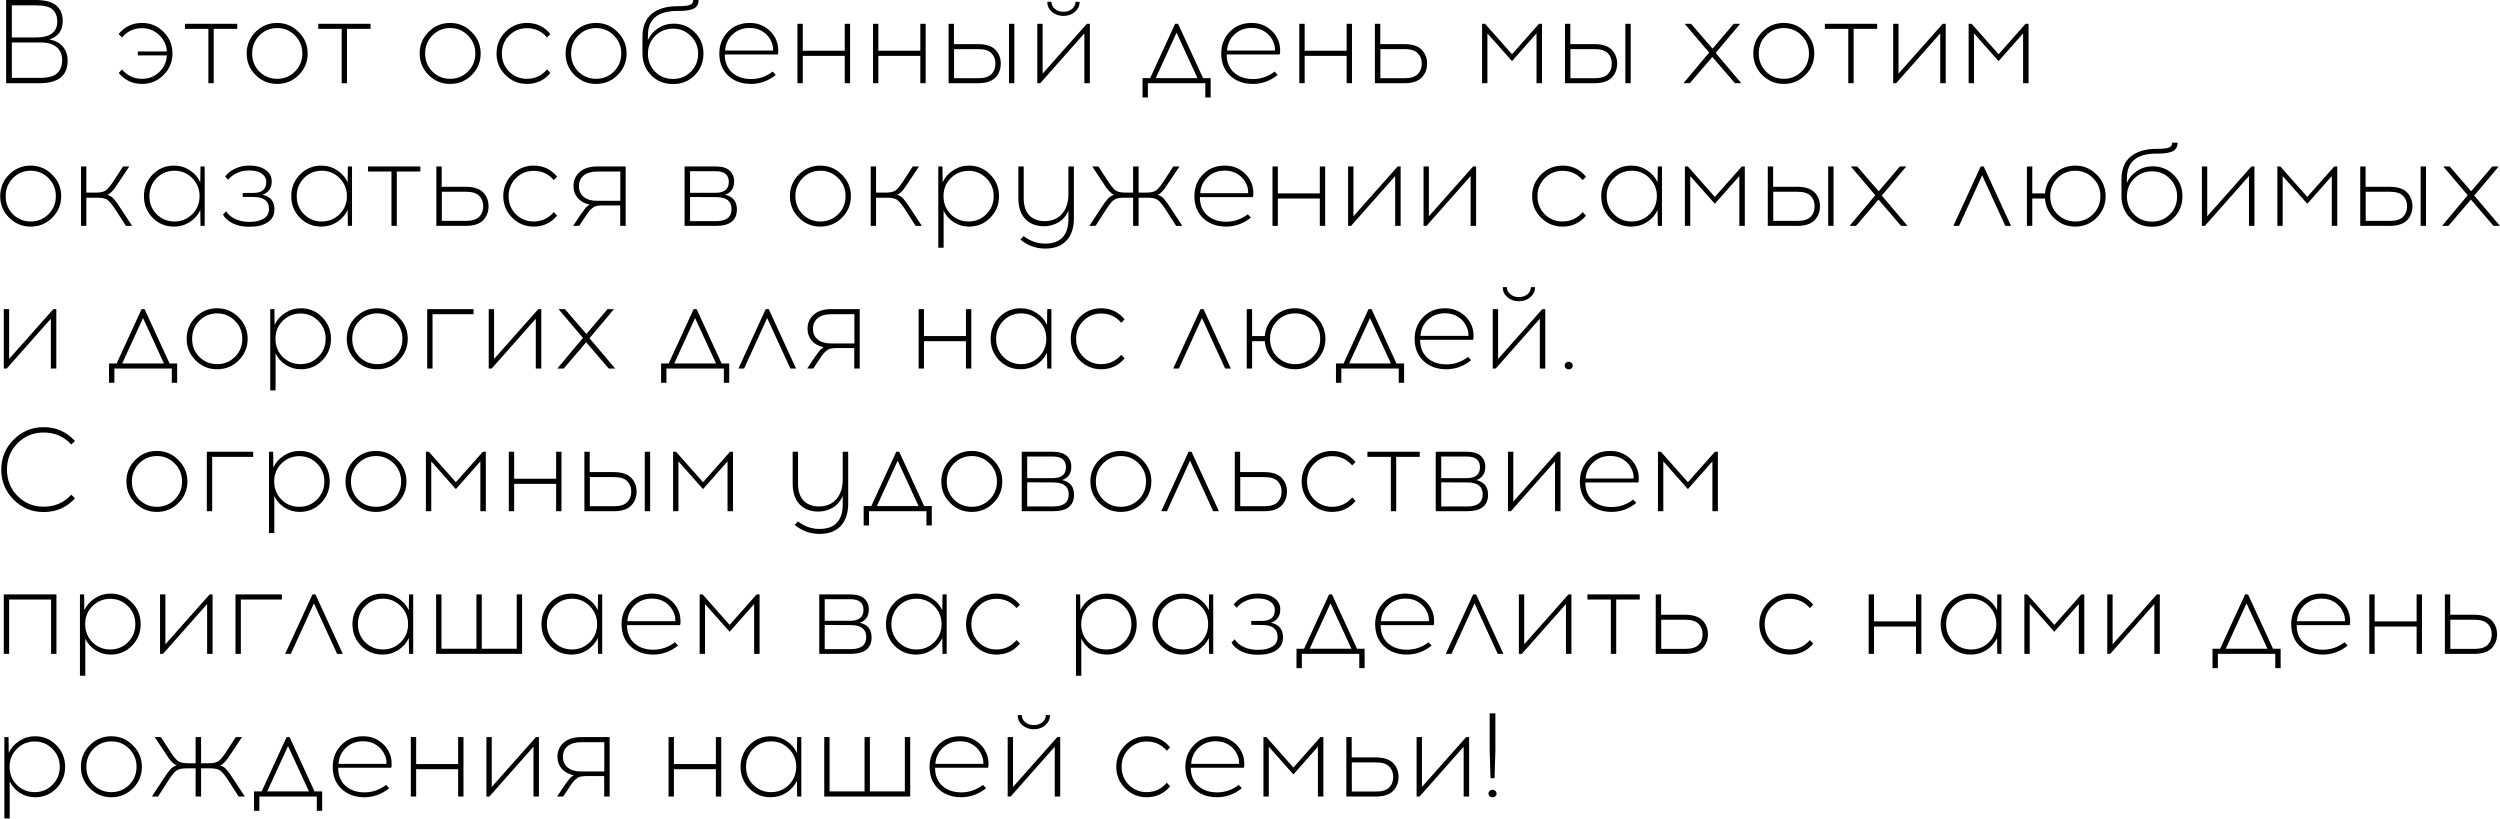 <?xml version="1.0" encoding="UTF-8"?> <svg xmlns="http://www.w3.org/2000/svg" width="2944" height="964" viewBox="0 0 2944 964" fill="none"><path d="M7.24 -6.67572e-06H41.68C48.12 -6.67572e-06 53.533 0.7 57.92 2.1C62.4 3.5 65.713 5.46 67.86 7.98C70.1 10.407 71.64 12.973 72.48 15.68C73.413 18.293 73.88 21.28 73.88 24.64C73.88 35.84 68.607 43.12 58.06 46.48C65.06 47.693 70.38 50.493 74.02 54.88C77.753 59.267 79.62 64.773 79.62 71.4C79.62 89.133 68.607 98 46.58 98H7.24V-6.67572e-06ZM13.96 6.3V44.1H42.24C59.04 44.1 67.44 37.847 67.44 25.34C67.44 19.46 65.713 14.84 62.26 11.48C58.807 8.027 52.133 6.3 42.24 6.3H13.96ZM13.96 49.98V91.7H47.56C56.707 91.7 63.24 89.927 67.16 86.38C71.173 82.74 73.18 77.56 73.18 70.84C73.18 64.307 71.033 59.22 66.74 55.58C62.54 51.847 56.147 49.98 47.56 49.98H13.96ZM167.257 27.02C177.15 27.02 185.597 30.52 192.597 37.52C199.597 44.52 203.097 53.013 203.097 63C203.097 72.893 199.597 81.34 192.597 88.34C185.597 95.34 177.15 98.84 167.257 98.84C156.15 98.84 147.003 94.547 139.817 85.96L143.597 81.76C149.943 89.133 157.83 92.82 167.257 92.82C175.097 92.82 181.817 90.207 187.417 84.98C193.017 79.66 196.05 73.08 196.517 65.24H162.357V60.62H196.517C196.05 52.873 192.97 46.387 187.277 41.16C181.677 35.84 175.003 33.18 167.257 33.18C157.737 33.18 149.897 36.82 143.737 44.1L139.677 40.04C146.863 31.36 156.057 27.02 167.257 27.02ZM251.684 34.02V98H245.384V34.02H217.804V28H279.404V34.02H251.684ZM300.994 37.52C307.994 30.52 316.441 27.02 326.334 27.02C336.227 27.02 344.674 30.567 351.674 37.66C358.767 44.66 362.314 53.107 362.314 63C362.314 72.893 358.814 81.34 351.814 88.34C344.814 95.34 336.321 98.84 326.334 98.84C316.441 98.84 307.994 95.34 300.994 88.34C293.994 81.34 290.494 72.893 290.494 63C290.494 53.013 293.994 44.52 300.994 37.52ZM326.474 33.04C318.261 33.04 311.261 35.933 305.474 41.72C299.781 47.507 296.934 54.6 296.934 63C296.934 71.4 299.781 78.493 305.474 84.28C311.261 89.973 318.261 92.82 326.474 92.82C334.594 92.82 341.547 89.973 347.334 84.28C353.121 78.493 356.014 71.4 356.014 63C356.014 54.6 353.121 47.507 347.334 41.72C341.547 35.933 334.594 33.04 326.474 33.04ZM408.638 34.02V98H402.338V34.02H374.758V28H436.358V34.02H408.638ZM504.705 37.52C511.705 30.52 520.152 27.02 530.045 27.02C539.938 27.02 548.385 30.567 555.385 37.66C562.478 44.66 566.025 53.107 566.025 63C566.025 72.893 562.525 81.34 555.525 88.34C548.525 95.34 540.032 98.84 530.045 98.84C520.152 98.84 511.705 95.34 504.705 88.34C497.705 81.34 494.205 72.893 494.205 63C494.205 53.013 497.705 44.52 504.705 37.52ZM530.185 33.04C521.972 33.04 514.972 35.933 509.185 41.72C503.492 47.507 500.645 54.6 500.645 63C500.645 71.4 503.492 78.493 509.185 84.28C514.972 89.973 521.972 92.82 530.185 92.82C538.305 92.82 545.258 89.973 551.045 84.28C556.832 78.493 559.725 71.4 559.725 63C559.725 54.6 556.832 47.507 551.045 41.72C545.258 35.933 538.305 33.04 530.185 33.04ZM620.553 27.02C631.753 27.02 640.946 31.36 648.133 40.04L644.213 44.1C637.959 36.82 630.073 33.18 620.553 33.18C612.339 33.18 605.339 36.073 599.553 41.86C593.859 47.553 591.013 54.6 591.013 63C591.013 71.4 593.859 78.493 599.553 84.28C605.339 89.973 612.339 92.82 620.553 92.82C629.979 92.82 637.866 89.133 644.213 81.76L648.133 85.96C640.946 94.547 631.753 98.84 620.553 98.84C610.659 98.84 602.213 95.34 595.213 88.34C588.213 81.34 584.713 72.893 584.713 63C584.713 53.013 588.213 44.52 595.213 37.52C602.213 30.52 610.659 27.02 620.553 27.02ZM676.56 37.52C683.56 30.52 692.007 27.02 701.9 27.02C711.794 27.02 720.24 30.567 727.24 37.66C734.334 44.66 737.88 53.107 737.88 63C737.88 72.893 734.38 81.34 727.38 88.34C720.38 95.34 711.887 98.84 701.9 98.84C692.007 98.84 683.56 95.34 676.56 88.34C669.56 81.34 666.06 72.893 666.06 63C666.06 53.013 669.56 44.52 676.56 37.52ZM702.04 33.04C693.827 33.04 686.827 35.933 681.04 41.72C675.347 47.507 672.5 54.6 672.5 63C672.5 71.4 675.347 78.493 681.04 84.28C686.827 89.973 693.827 92.82 702.04 92.82C710.16 92.82 717.114 89.973 722.9 84.28C728.687 78.493 731.58 71.4 731.58 63C731.58 54.6 728.687 47.507 722.9 41.72C717.114 35.933 710.16 33.04 702.04 33.04ZM816.348 -6.67572e-06H822.648C822.648 4.667 820.875 7.98 817.328 9.94C813.781 11.9 807.948 12.88 799.828 12.88H797.868C774.628 12.88 763.008 22.493 763.008 41.72L762.868 47.32C765.481 41.533 769.495 36.867 774.908 33.32C780.415 29.68 786.528 27.86 793.248 27.86C803.141 27.86 811.448 31.267 818.168 38.08C824.981 44.893 828.388 53.2 828.388 63C828.388 73.08 824.981 81.62 818.168 88.62C811.355 95.527 802.815 98.98 792.548 98.98C782.188 98.98 773.601 95.527 766.788 88.62C759.975 81.713 756.568 73.08 756.568 62.72V43.26C756.568 31.407 760.161 22.447 767.348 16.38C774.628 10.313 784.895 7.28 798.148 7.28C805.335 7.28 810.141 6.767 812.568 5.74C815.088 4.713 816.348 2.8 816.348 -6.67572e-06ZM813.408 42.28C807.715 36.587 800.761 33.74 792.548 33.74C784.335 33.74 777.335 36.587 771.548 42.28C765.855 47.973 763.008 54.973 763.008 63.28C763.008 71.68 765.808 78.727 771.408 84.42C777.008 90.113 784.055 92.96 792.548 92.96C800.948 92.96 807.948 90.113 813.548 84.42C819.241 78.727 822.088 71.68 822.088 63.28C822.088 54.973 819.195 47.973 813.408 42.28ZM882.776 27.02C890.336 27.02 896.869 28.98 902.376 32.9C907.976 36.727 912.036 41.86 914.556 48.3C915.489 50.633 916.096 53.433 916.376 56.7C916.656 59.873 916.516 62.347 915.956 64.12H853.516C853.516 72.987 856.316 80.033 861.916 85.26C867.609 90.393 875.029 93.007 884.176 93.1C893.789 93.1 902.376 90.16 909.936 84.28L913.576 88.2C904.896 95.293 895.096 98.84 884.176 98.84C873.163 98.747 864.203 95.433 857.296 88.9C850.483 82.367 847.076 73.733 847.076 63C847.076 52.92 850.389 44.427 857.016 37.52C863.736 30.52 872.323 27.02 882.776 27.02ZM882.916 32.9C874.796 32.9 868.029 35.467 862.616 40.6C857.296 45.64 854.403 51.94 853.936 59.5H910.356C910.543 56.233 910.029 53.107 908.816 50.12C906.763 44.893 903.496 40.74 899.016 37.66C894.536 34.487 889.169 32.9 882.916 32.9ZM1001.07 98H994.769V65.8H945.349V98H939.049V28H945.349V59.78H994.769V28H1001.07V98ZM1090.07 98H1083.77V65.8H1034.35V98H1028.05V28H1034.35V59.78H1083.77V28H1090.07V98ZM1123.36 51.94H1151.5C1160.92 51.94 1167.78 54.133 1172.08 58.52C1176.37 62.907 1178.52 68.367 1178.52 74.9C1178.52 81.527 1176.37 87.033 1172.08 91.42C1167.78 95.807 1160.92 98 1151.5 98H1117.06V28H1123.36V51.94ZM1194.48 98H1188.18V28H1194.48V98ZM1123.5 92.12H1152.06C1159.15 92.12 1164.28 90.533 1167.46 87.36C1170.63 84.187 1172.22 80.033 1172.22 74.9C1172.22 69.86 1170.63 65.753 1167.46 62.58C1164.28 59.407 1159.15 57.82 1152.06 57.82H1123.5V92.12ZM1265.75 14C1262.11 17.173 1257.63 18.76 1252.31 18.76C1246.99 18.76 1242.46 17.173 1238.73 14C1235.09 10.827 1233.27 6.86 1233.27 2.1H1238.17C1238.17 5.46 1239.52 8.26 1242.23 10.5C1244.94 12.74 1248.3 13.86 1252.31 13.86C1256.32 13.86 1259.68 12.74 1262.39 10.5C1265.1 8.26 1266.45 5.46 1266.45 2.1H1271.35C1271.35 6.86 1269.48 10.827 1265.75 14ZM1283.39 98H1276.95V39.34L1225.01 98H1221.51V28H1227.81V86.66L1279.89 28H1283.39V98ZM1425.68 114.8H1419.38V98H1351.76V114.8H1345.46V91.98H1354.42L1383.82 28H1387.32L1416.72 91.98H1425.68V114.8ZM1385.5 38.5L1361 91.98H1410.14L1385.5 38.5ZM1473.81 27.02C1481.37 27.02 1487.9 28.98 1493.41 32.9C1499.01 36.727 1503.07 41.86 1505.59 48.3C1506.52 50.633 1507.13 53.433 1507.41 56.7C1507.69 59.873 1507.55 62.347 1506.99 64.12H1444.55C1444.55 72.987 1447.35 80.033 1452.95 85.26C1458.64 90.393 1466.06 93.007 1475.21 93.1C1484.82 93.1 1493.41 90.16 1500.97 84.28L1504.61 88.2C1495.93 95.293 1486.13 98.84 1475.21 98.84C1464.2 98.747 1455.24 95.433 1448.33 88.9C1441.52 82.367 1438.11 73.733 1438.11 63C1438.11 52.92 1441.42 44.427 1448.05 37.52C1454.77 30.52 1463.36 27.02 1473.81 27.02ZM1473.95 32.9C1465.83 32.9 1459.06 35.467 1453.65 40.6C1448.33 45.64 1445.44 51.94 1444.97 59.5H1501.39C1501.58 56.233 1501.06 53.107 1499.85 50.12C1497.8 44.893 1494.53 40.74 1490.05 37.66C1485.57 34.487 1480.2 32.9 1473.95 32.9ZM1592.1 98H1585.8V65.8H1536.38V98H1530.08V28H1536.38V59.78H1585.8V28H1592.1V98ZM1625.39 51.94H1653.53C1662.96 51.94 1669.82 54.133 1674.11 58.52C1678.4 62.907 1680.55 68.367 1680.55 74.9C1680.55 81.527 1678.4 87.033 1674.11 91.42C1669.82 95.807 1662.96 98 1653.53 98H1619.09V28H1625.39V51.94ZM1625.53 92.12H1654.09C1661.18 92.12 1666.32 90.533 1669.49 87.36C1672.66 84.187 1674.25 80.033 1674.25 74.9C1674.25 69.86 1672.66 65.753 1669.49 62.58C1666.32 59.407 1661.18 57.82 1654.09 57.82H1625.53V92.12ZM1815.84 98H1809.4V39.34L1780.56 71.96L1751.58 39.34V98H1745.28V28H1748.78L1780.56 63.84L1812.34 28H1815.84V98ZM1849.2 51.94H1877.34C1886.76 51.94 1893.62 54.133 1897.92 58.52C1902.21 62.907 1904.36 68.367 1904.36 74.9C1904.36 81.527 1902.21 87.033 1897.92 91.42C1893.62 95.807 1886.76 98 1877.34 98H1842.9V28H1849.2V51.94ZM1920.32 98H1914.02V28H1920.32V98ZM1849.34 92.12H1877.9C1884.99 92.12 1890.12 90.533 1893.3 87.36C1896.47 84.187 1898.06 80.033 1898.06 74.9C1898.06 69.86 1896.47 65.753 1893.3 62.58C1890.12 59.407 1884.99 57.82 1877.9 57.82H1849.34V92.12ZM2016.45 67.06L1989.99 98H1982.43L2012.67 61.88L1983.83 28H1991.39L2016.73 57.26L2041.65 28H2049.21L2020.37 62.3L2050.61 98H2043.05L2016.45 67.06ZM2075.19 37.52C2082.19 30.52 2090.64 27.02 2100.53 27.02C2110.43 27.02 2118.87 30.567 2125.87 37.66C2132.97 44.66 2136.51 53.107 2136.51 63C2136.51 72.893 2133.01 81.34 2126.01 88.34C2119.01 95.34 2110.52 98.84 2100.53 98.84C2090.64 98.84 2082.19 95.34 2075.19 88.34C2068.19 81.34 2064.69 72.893 2064.69 63C2064.69 53.013 2068.19 44.52 2075.19 37.52ZM2100.67 33.04C2092.46 33.04 2085.46 35.933 2079.67 41.72C2073.98 47.507 2071.13 54.6 2071.13 63C2071.13 71.4 2073.98 78.493 2079.67 84.28C2085.46 89.973 2092.46 92.82 2100.67 92.82C2108.79 92.82 2115.75 89.973 2121.53 84.28C2127.32 78.493 2130.21 71.4 2130.21 63C2130.21 54.6 2127.32 47.507 2121.53 41.72C2115.75 35.933 2108.79 33.04 2100.67 33.04ZM2182.84 34.02V98H2176.54V34.02H2148.96V28H2210.56V34.02H2182.84ZM2291.28 98H2284.84V39.34L2232.9 98H2229.4V28H2235.7V86.66L2287.78 28H2291.28V98ZM2388.83 98H2382.39V39.34L2353.55 71.96L2324.57 39.34V98H2318.27V28H2321.77L2353.55 63.84L2385.33 28H2388.83V98ZM10.74 205.52C17.74 198.52 26.187 195.02 36.08 195.02C45.973 195.02 54.42 198.567 61.42 205.66C68.513 212.66 72.06 221.107 72.06 231C72.06 240.893 68.56 249.34 61.56 256.34C54.56 263.34 46.067 266.84 36.08 266.84C26.187 266.84 17.74 263.34 10.74 256.34C3.74 249.34 0.24 240.893 0.24 231C0.24 221.013 3.74 212.52 10.74 205.52ZM36.22 201.04C28.007 201.04 21.007 203.933 15.22 209.72C9.527 215.507 6.68 222.6 6.68 231C6.68 239.4 9.527 246.493 15.22 252.28C21.007 257.973 28.007 260.82 36.22 260.82C44.34 260.82 51.293 257.973 57.08 252.28C62.867 246.493 65.76 239.4 65.76 231C65.76 222.6 62.867 215.507 57.08 209.72C51.293 203.933 44.34 201.04 36.22 201.04ZM148.294 266L137.234 248.78C133.034 242.153 129.674 237.86 127.154 235.9C124.728 233.847 120.808 232.82 115.394 232.82H101.674V266H95.374V196H101.674V226.8H113.434C118.848 226.8 122.768 225.82 125.194 223.86C127.714 221.807 131.074 217.467 135.274 210.84L144.934 196H152.214L140.314 213.92C138.074 217.373 136.394 219.847 135.274 221.34C134.248 222.833 132.941 224.373 131.354 225.96C129.768 227.547 128.181 228.713 126.594 229.46C129.488 230.3 131.961 231.887 134.014 234.22C136.068 236.46 138.821 240.287 142.274 245.7L155.574 266H148.294ZM241.038 266H236.138L235.858 247.38C233.151 253.167 228.998 257.88 223.398 261.52C217.891 265.067 211.731 266.84 204.918 266.84C195.024 266.84 186.624 263.387 179.718 256.48C172.904 249.48 169.498 240.987 169.498 231C169.498 221.013 172.904 212.52 179.718 205.52C186.624 198.52 195.024 195.02 204.918 195.02C211.731 195.02 217.891 196.84 223.398 200.48C228.998 204.027 233.151 208.74 235.858 214.62L236.138 196H241.038V266ZM205.478 260.82C213.598 260.82 220.551 257.973 226.338 252.28C232.124 246.493 235.018 239.4 235.018 231C235.018 222.6 232.124 215.507 226.338 209.72C220.551 203.933 213.598 201.04 205.478 201.04C197.264 201.04 190.264 203.933 184.478 209.72C178.784 215.507 175.938 222.6 175.938 231C175.938 239.4 178.784 246.493 184.478 252.28C190.264 257.973 197.264 260.82 205.478 260.82ZM309.207 229.32C318.54 231.467 323.207 237.207 323.207 246.54C323.207 253.167 320.547 258.253 315.227 261.8C310 265.253 303.28 266.98 295.067 266.98H291.987C285.547 266.98 279.527 265.627 273.927 262.92C268.42 260.12 264.64 256.713 262.587 252.7L266.367 248.78C268.327 252.327 271.687 255.267 276.447 257.6C281.207 259.933 286.387 261.147 291.987 261.24H294.927C301.46 261.147 306.734 259.84 310.747 257.32C314.76 254.8 316.767 251.02 316.767 245.98C316.767 236.74 310.747 232.073 298.707 231.98L285.827 231.84V227.22H298.147C308.414 227.22 313.547 222.973 313.547 214.48C313.547 210.187 311.727 206.827 308.087 204.4C304.54 201.973 299.967 200.76 294.367 200.76H292.407C287.74 200.76 283.214 201.787 278.827 203.84C274.534 205.8 271.174 208.413 268.747 211.68L265.107 207.9C267.814 204.073 271.687 200.993 276.727 198.66C281.86 196.233 287.18 195.02 292.687 195.02H294.787C301.974 195.02 307.947 196.7 312.707 200.06C317.56 203.42 319.987 207.9 319.987 213.5C319.987 221.433 316.394 226.707 309.207 229.32ZM414.534 266H409.634L409.354 247.38C406.647 253.167 402.494 257.88 396.894 261.52C391.387 265.067 385.227 266.84 378.414 266.84C368.521 266.84 360.121 263.387 353.214 256.48C346.401 249.48 342.994 240.987 342.994 231C342.994 221.013 346.401 212.52 353.214 205.52C360.121 198.52 368.521 195.02 378.414 195.02C385.227 195.02 391.387 196.84 396.894 200.48C402.494 204.027 406.647 208.74 409.354 214.62L409.634 196H414.534V266ZM378.974 260.82C387.094 260.82 394.047 257.973 399.834 252.28C405.621 246.493 408.514 239.4 408.514 231C408.514 222.6 405.621 215.507 399.834 209.72C394.047 203.933 387.094 201.04 378.974 201.04C370.761 201.04 363.761 203.933 357.974 209.72C352.281 215.507 349.434 222.6 349.434 231C349.434 239.4 352.281 246.493 357.974 252.28C363.761 257.973 370.761 260.82 378.974 260.82ZM467.29 202.02V266H460.99V202.02H433.41V196H495.01V202.02H467.29ZM520.154 219.94H548.294C557.721 219.94 564.581 222.133 568.874 226.52C573.167 230.907 575.314 236.367 575.314 242.9C575.314 249.527 573.167 255.033 568.874 259.42C564.581 263.807 557.721 266 548.294 266H513.854V196H520.154V219.94ZM520.294 260.12H548.854C555.947 260.12 561.081 258.533 564.254 255.36C567.427 252.187 569.014 248.033 569.014 242.9C569.014 237.86 567.427 233.753 564.254 230.58C561.081 227.407 555.947 225.82 548.854 225.82H520.294V260.12ZM628.482 195.02C639.682 195.02 648.876 199.36 656.062 208.04L652.142 212.1C645.889 204.82 638.002 201.18 628.482 201.18C620.269 201.18 613.269 204.073 607.482 209.86C601.789 215.553 598.942 222.6 598.942 231C598.942 239.4 601.789 246.493 607.482 252.28C613.269 257.973 620.269 260.82 628.482 260.82C637.909 260.82 645.796 257.133 652.142 249.76L656.062 253.96C648.876 262.547 639.682 266.84 628.482 266.84C618.589 266.84 610.142 263.34 603.142 256.34C596.142 249.34 592.642 240.893 592.642 231C592.642 221.013 596.142 212.52 603.142 205.52C610.142 198.52 618.589 195.02 628.482 195.02ZM736.794 266H730.354V241.92H708.374C705.668 242.013 703.428 242.293 701.654 242.76C699.974 243.227 698.248 244.3 696.474 245.98C694.701 247.66 693.348 249.153 692.414 250.46C691.481 251.767 689.801 254.287 687.374 258.02L682.054 266H674.914L681.494 256.06C681.961 255.313 682.708 254.193 683.734 252.7C684.854 251.113 685.648 250.04 686.114 249.48C686.581 248.827 687.234 247.94 688.074 246.82C688.914 245.7 689.568 244.86 690.034 244.3C690.594 243.74 691.248 243.18 691.994 242.62C692.834 241.967 693.628 241.407 694.374 240.94C688.494 239.727 683.828 237.16 680.374 233.24C677.014 229.32 675.334 224.653 675.334 219.24C675.334 212.427 677.761 206.873 682.614 202.58C687.561 198.193 694.514 196 703.474 196H736.794V266ZM730.494 202.02H703.054C696.428 202.02 691.201 203.56 687.374 206.64C683.641 209.72 681.774 213.92 681.774 219.24C681.774 224.56 683.641 228.76 687.374 231.84C691.201 234.92 696.428 236.46 703.054 236.46H730.494V202.02ZM806.159 196H842.839C850.212 196 855.672 197.633 859.219 200.9C862.765 204.167 864.539 208.413 864.539 213.64C864.539 221.573 860.992 226.8 853.899 229.32C863.139 231.467 867.759 237.207 867.759 246.54C867.759 259.513 859.545 266 843.119 266H806.159V196ZM812.599 201.6V227.08H842.699C853.059 226.987 858.239 222.693 858.239 214.2C858.239 205.8 853.059 201.6 842.699 201.6H812.599ZM812.599 260.4H843.259C855.392 260.4 861.459 255.687 861.459 246.26C861.459 236.833 855.439 232.12 843.399 232.12L812.599 231.98V260.4ZM940.701 205.52C947.701 198.52 956.148 195.02 966.041 195.02C975.934 195.02 984.381 198.567 991.381 205.66C998.474 212.66 1002.02 221.107 1002.02 231C1002.02 240.893 998.521 249.34 991.521 256.34C984.521 263.34 976.028 266.84 966.041 266.84C956.148 266.84 947.701 263.34 940.701 256.34C933.701 249.34 930.201 240.893 930.201 231C930.201 221.013 933.701 212.52 940.701 205.52ZM966.181 201.04C957.968 201.04 950.968 203.933 945.181 209.72C939.488 215.507 936.641 222.6 936.641 231C936.641 239.4 939.488 246.493 945.181 252.28C950.968 257.973 957.968 260.82 966.181 260.82C974.301 260.82 981.254 257.973 987.041 252.28C992.828 246.493 995.721 239.4 995.721 231C995.721 222.6 992.828 215.507 987.041 209.72C981.254 203.933 974.301 201.04 966.181 201.04ZM1078.26 266L1067.2 248.78C1063 242.153 1059.64 237.86 1057.12 235.9C1054.69 233.847 1050.77 232.82 1045.36 232.82H1031.64V266H1025.34V196H1031.64V226.8H1043.4C1048.81 226.8 1052.73 225.82 1055.16 223.86C1057.68 221.807 1061.04 217.467 1065.24 210.84L1074.9 196H1082.18L1070.28 213.92C1068.04 217.373 1066.36 219.847 1065.24 221.34C1064.21 222.833 1062.9 224.373 1061.32 225.96C1059.73 227.547 1058.14 228.713 1056.56 229.46C1059.45 230.3 1061.92 231.887 1063.98 234.22C1066.03 236.46 1068.78 240.287 1072.24 245.7L1085.54 266H1078.26ZM1141.03 195.02C1150.92 195.02 1159.27 198.52 1166.09 205.52C1172.99 212.52 1176.45 221.013 1176.45 231C1176.45 240.987 1172.99 249.48 1166.09 256.48C1159.27 263.387 1150.92 266.84 1141.03 266.84C1134.49 266.84 1128.52 265.113 1123.11 261.66C1117.79 258.207 1113.82 253.68 1111.21 248.08V291.76H1104.91V196H1109.81L1110.09 214.62C1112.79 208.74 1116.95 204.027 1122.55 200.48C1128.15 196.84 1134.31 195.02 1141.03 195.02ZM1161.47 209.86C1155.77 204.073 1148.82 201.18 1140.61 201.18C1132.39 201.18 1125.39 204.073 1119.61 209.86C1113.91 215.553 1111.07 222.6 1111.07 231C1111.07 239.4 1113.91 246.493 1119.61 252.28C1125.39 257.973 1132.39 260.82 1140.61 260.82C1148.82 260.82 1155.77 257.973 1161.47 252.28C1167.25 246.493 1170.15 239.4 1170.15 231C1170.15 222.6 1167.25 215.553 1161.47 209.86ZM1264.61 196V257.32C1264.61 268.333 1261.71 276.967 1255.93 283.22C1250.23 289.473 1241.97 292.647 1231.15 292.74C1219.95 292.74 1210.1 289.193 1201.61 282.1L1205.39 278.04C1213.23 284.013 1221.81 286.953 1231.15 286.86C1240.11 286.86 1246.83 284.387 1251.31 279.44C1255.88 274.587 1258.17 267.54 1258.17 258.3V247.94C1255.55 254.193 1251.59 258.86 1246.27 261.94C1240.95 264.927 1235.39 266.42 1229.61 266.42C1220.27 266.42 1212.85 263.573 1207.35 257.88C1201.93 252.093 1199.23 243.973 1199.23 233.52V196H1205.53V233.24C1205.53 242.2 1207.72 248.967 1212.11 253.54C1216.59 258.113 1222.65 260.4 1230.31 260.4C1238.8 260.4 1245.57 257.553 1250.61 251.86C1255.65 246.073 1258.17 238.233 1258.17 228.34V196H1264.61ZM1385.04 266L1373.98 248.78C1369.78 242.153 1366.42 237.86 1363.9 235.9C1361.48 233.847 1357.51 232.82 1352 232.82H1340.8V266H1334.36V232.82H1323.16C1317.66 232.82 1313.64 233.847 1311.12 235.9C1308.7 237.86 1305.38 242.153 1301.18 248.78L1290.12 266H1282.84L1296.14 245.7C1299.6 240.287 1302.35 236.46 1304.4 234.22C1306.46 231.887 1308.93 230.3 1311.82 229.46C1310.24 228.713 1308.65 227.547 1307.06 225.96C1305.48 224.373 1304.12 222.833 1303 221.34C1301.98 219.847 1300.34 217.373 1298.1 213.92L1286.2 196H1293.48L1303.14 210.84C1307.34 217.467 1310.66 221.807 1313.08 223.86C1315.6 225.82 1319.62 226.8 1325.12 226.8H1334.36V196H1340.8V226.8H1350.04C1355.55 226.8 1359.52 225.82 1361.94 223.86C1364.46 221.807 1367.82 217.467 1372.02 210.84L1381.68 196H1388.96L1377.06 213.92C1374.82 217.373 1373.14 219.847 1372.02 221.34C1371 222.833 1369.69 224.373 1368.1 225.96C1366.52 227.547 1364.93 228.713 1363.34 229.46C1366.24 230.3 1368.71 231.887 1370.76 234.22C1372.82 236.46 1375.57 240.287 1379.02 245.7L1392.32 266H1385.04ZM1442.23 195.02C1449.79 195.02 1456.32 196.98 1461.83 200.9C1467.43 204.727 1471.49 209.86 1474.01 216.3C1474.94 218.633 1475.55 221.433 1475.83 224.7C1476.11 227.873 1475.97 230.347 1475.41 232.12H1412.97C1412.97 240.987 1415.77 248.033 1421.37 253.26C1427.06 258.393 1434.48 261.007 1443.63 261.1C1453.24 261.1 1461.83 258.16 1469.39 252.28L1473.03 256.2C1464.35 263.293 1454.55 266.84 1443.63 266.84C1432.62 266.747 1423.66 263.433 1416.75 256.9C1409.94 250.367 1406.53 241.733 1406.53 231C1406.53 220.92 1409.84 212.427 1416.47 205.52C1423.19 198.52 1431.78 195.02 1442.23 195.02ZM1442.37 200.9C1434.25 200.9 1427.48 203.467 1422.07 208.6C1416.75 213.64 1413.86 219.94 1413.39 227.5H1469.81C1470 224.233 1469.48 221.107 1468.27 218.12C1466.22 212.893 1462.95 208.74 1458.47 205.66C1453.99 202.487 1448.62 200.9 1442.37 200.9ZM1560.52 266H1554.22V233.8H1504.8V266H1498.5V196H1504.8V227.78H1554.22V196H1560.52V266ZM1649.39 266H1642.95V207.34L1591.01 266H1587.51V196H1593.81V254.66L1645.89 196H1649.39V266ZM1738.25 266H1731.81V207.34L1679.87 266H1676.37V196H1682.67V254.66L1734.75 196H1738.25V266ZM1840.08 195.02C1851.28 195.02 1860.48 199.36 1867.66 208.04L1863.74 212.1C1857.49 204.82 1849.6 201.18 1840.08 201.18C1831.87 201.18 1824.87 204.073 1819.08 209.86C1813.39 215.553 1810.54 222.6 1810.54 231C1810.54 239.4 1813.39 246.493 1819.08 252.28C1824.87 257.973 1831.87 260.82 1840.08 260.82C1849.51 260.82 1857.4 257.133 1863.74 249.76L1867.66 253.96C1860.48 262.547 1851.28 266.84 1840.08 266.84C1830.19 266.84 1821.74 263.34 1814.74 256.34C1807.74 249.34 1804.24 240.893 1804.24 231C1804.24 221.013 1807.74 212.52 1814.74 205.52C1821.74 198.52 1830.19 195.02 1840.08 195.02ZM1957.13 266H1952.23L1951.95 247.38C1949.24 253.167 1945.09 257.88 1939.49 261.52C1933.98 265.067 1927.82 266.84 1921.01 266.84C1911.12 266.84 1902.72 263.387 1895.81 256.48C1889 249.48 1885.59 240.987 1885.59 231C1885.59 221.013 1889 212.52 1895.81 205.52C1902.72 198.52 1911.12 195.02 1921.01 195.02C1927.82 195.02 1933.98 196.84 1939.49 200.48C1945.09 204.027 1949.24 208.74 1951.95 214.62L1952.23 196H1957.13V266ZM1921.57 260.82C1929.69 260.82 1936.64 257.973 1942.43 252.28C1948.22 246.493 1951.11 239.4 1951.11 231C1951.11 222.6 1948.22 215.507 1942.43 209.72C1936.64 203.933 1929.69 201.04 1921.57 201.04C1913.36 201.04 1906.36 203.933 1900.57 209.72C1894.88 215.507 1892.03 222.6 1892.03 231C1892.03 239.4 1894.88 246.493 1900.57 252.28C1906.36 257.973 1913.36 260.82 1921.57 260.82ZM2054.69 266H2048.25V207.34L2019.41 239.96L1990.43 207.34V266H1984.13V196H1987.63L2019.41 231.84L2051.19 196H2054.69V266ZM2088.04 219.94H2116.18C2125.61 219.94 2132.47 222.133 2136.76 226.52C2141.06 230.907 2143.2 236.367 2143.2 242.9C2143.2 249.527 2141.06 255.033 2136.76 259.42C2132.47 263.807 2125.61 266 2116.18 266H2081.74V196H2088.04V219.94ZM2159.16 266H2152.86V196H2159.16V266ZM2088.18 260.12H2116.74C2123.84 260.12 2128.97 258.533 2132.14 255.36C2135.32 252.187 2136.9 248.033 2136.9 242.9C2136.9 237.86 2135.32 233.753 2132.14 230.58C2128.97 227.407 2123.84 225.82 2116.74 225.82H2088.18V260.12ZM2212.1 235.06L2185.64 266H2178.08L2208.32 229.88L2179.48 196H2187.04L2212.38 225.26L2237.3 196H2244.86L2216.02 230.3L2246.26 266H2238.7L2212.1 235.06ZM2334.18 206.5L2307.02 266H2300.3L2332.5 196H2336L2368.2 266H2361.48L2334.18 206.5ZM2443.74 195.02C2453.63 195.02 2462.08 198.567 2469.08 205.66C2476.08 212.66 2479.58 221.107 2479.58 231C2479.58 240.893 2476.08 249.34 2469.08 256.34C2462.08 263.34 2453.63 266.84 2443.74 266.84C2434.31 266.84 2426.19 263.667 2419.38 257.32C2412.57 250.973 2408.83 243.133 2408.18 233.8H2393.2V266H2386.9V196H2393.2V227.78H2408.18C2408.93 218.54 2412.71 210.793 2419.52 204.54C2426.33 198.193 2434.41 195.02 2443.74 195.02ZM2443.88 260.82C2452 260.82 2458.95 257.973 2464.74 252.28C2470.53 246.493 2473.42 239.4 2473.42 231C2473.42 222.6 2470.53 215.507 2464.74 209.72C2458.95 203.933 2452 201.04 2443.88 201.04C2435.67 201.04 2428.67 203.933 2422.88 209.72C2417.19 215.507 2414.34 222.6 2414.34 231C2414.34 239.4 2417.19 246.493 2422.88 252.28C2428.67 257.973 2435.67 260.82 2443.88 260.82ZM2558.01 168H2564.31C2564.31 172.667 2562.53 175.98 2558.99 177.94C2555.44 179.9 2549.61 180.88 2541.49 180.88H2539.53C2516.29 180.88 2504.67 190.493 2504.67 209.72L2504.53 215.32C2507.14 209.533 2511.15 204.867 2516.57 201.32C2522.07 197.68 2528.19 195.86 2534.91 195.86C2544.8 195.86 2553.11 199.267 2559.83 206.08C2566.64 212.893 2570.05 221.2 2570.05 231C2570.05 241.08 2566.64 249.62 2559.83 256.62C2553.01 263.527 2544.47 266.98 2534.21 266.98C2523.85 266.98 2515.26 263.527 2508.45 256.62C2501.63 249.713 2498.23 241.08 2498.23 230.72V211.26C2498.23 199.407 2501.82 190.447 2509.01 184.38C2516.29 178.313 2526.55 175.28 2539.81 175.28C2546.99 175.28 2551.8 174.767 2554.23 173.74C2556.75 172.713 2558.01 170.8 2558.01 168ZM2555.07 210.28C2549.37 204.587 2542.42 201.74 2534.21 201.74C2525.99 201.74 2518.99 204.587 2513.21 210.28C2507.51 215.973 2504.67 222.973 2504.67 231.28C2504.67 239.68 2507.47 246.727 2513.07 252.42C2518.67 258.113 2525.71 260.96 2534.21 260.96C2542.61 260.96 2549.61 258.113 2555.21 252.42C2560.9 246.727 2563.75 239.68 2563.75 231.28C2563.75 222.973 2560.85 215.973 2555.07 210.28ZM2654.82 266H2648.38V207.34L2596.44 266H2592.94V196H2599.24V254.66L2651.32 196H2654.82V266ZM2752.36 266H2745.92V207.34L2717.08 239.96L2688.1 207.34V266H2681.8V196H2685.3L2717.08 231.84L2748.86 196H2752.36V266ZM2785.72 219.94H2813.86C2823.29 219.94 2830.15 222.133 2834.44 226.52C2838.73 230.907 2840.88 236.367 2840.88 242.9C2840.88 249.527 2838.73 255.033 2834.44 259.42C2830.15 263.807 2823.29 266 2813.86 266H2779.42V196H2785.72V219.94ZM2856.84 266H2850.54V196H2856.84V266ZM2785.86 260.12H2814.42C2821.51 260.12 2826.65 258.533 2829.82 255.36C2832.99 252.187 2834.58 248.033 2834.58 242.9C2834.58 237.86 2832.99 233.753 2829.82 230.58C2826.65 227.407 2821.51 225.82 2814.42 225.82H2785.86V260.12ZM2909.77 235.06L2883.31 266H2875.75L2905.99 229.88L2877.15 196H2884.71L2910.05 225.26L2934.97 196H2942.53L2913.69 230.3L2943.93 266H2936.37L2909.77 235.06ZM66.32 434H59.88V375.34L7.94 434H4.44V364H10.74V422.66L62.82 364H66.32V434ZM208.61 450.8H202.31V434H134.69V450.8H128.39V427.98H137.35L166.75 364H170.25L199.65 427.98H208.61V450.8ZM168.43 374.5L143.93 427.98H193.07L168.43 374.5ZM230.31 373.52C237.31 366.52 245.757 363.02 255.65 363.02C265.544 363.02 273.99 366.567 280.99 373.66C288.084 380.66 291.63 389.107 291.63 399C291.63 408.893 288.13 417.34 281.13 424.34C274.13 431.34 265.637 434.84 255.65 434.84C245.757 434.84 237.31 431.34 230.31 424.34C223.31 417.34 219.81 408.893 219.81 399C219.81 389.013 223.31 380.52 230.31 373.52ZM255.79 369.04C247.577 369.04 240.577 371.933 234.79 377.72C229.097 383.507 226.25 390.6 226.25 399C226.25 407.4 229.097 414.493 234.79 420.28C240.577 425.973 247.577 428.82 255.79 428.82C263.91 428.82 270.864 425.973 276.65 420.28C282.437 414.493 285.33 407.4 285.33 399C285.33 390.6 282.437 383.507 276.65 377.72C270.864 371.933 263.91 369.04 255.79 369.04ZM354.346 363.02C364.239 363.02 372.593 366.52 379.406 373.52C386.313 380.52 389.766 389.013 389.766 399C389.766 408.987 386.313 417.48 379.406 424.48C372.593 431.387 364.239 434.84 354.346 434.84C347.813 434.84 341.839 433.113 336.426 429.66C331.106 426.207 327.139 421.68 324.526 416.08V459.76H318.226V364H323.126L323.406 382.62C326.113 376.74 330.266 372.027 335.866 368.48C341.466 364.84 347.626 363.02 354.346 363.02ZM374.786 377.86C369.093 372.073 362.139 369.18 353.926 369.18C345.713 369.18 338.713 372.073 332.926 377.86C327.233 383.553 324.386 390.6 324.386 399C324.386 407.4 327.233 414.493 332.926 420.28C338.713 425.973 345.713 428.82 353.926 428.82C362.139 428.82 369.093 425.973 374.786 420.28C380.573 414.493 383.466 407.4 383.466 399C383.466 390.6 380.573 383.553 374.786 377.86ZM418.845 373.52C425.845 366.52 434.292 363.02 444.185 363.02C454.079 363.02 462.525 366.567 469.525 373.66C476.619 380.66 480.165 389.107 480.165 399C480.165 408.893 476.665 417.34 469.665 424.34C462.665 431.34 454.172 434.84 444.185 434.84C434.292 434.84 425.845 431.34 418.845 424.34C411.845 417.34 408.345 408.893 408.345 399C408.345 389.013 411.845 380.52 418.845 373.52ZM444.325 369.04C436.112 369.04 429.112 371.933 423.325 377.72C417.632 383.507 414.785 390.6 414.785 399C414.785 407.4 417.632 414.493 423.325 420.28C429.112 425.973 436.112 428.82 444.325 428.82C452.445 428.82 459.399 425.973 465.185 420.28C470.972 414.493 473.865 407.4 473.865 399C473.865 390.6 470.972 383.507 465.185 377.72C459.399 371.933 452.445 369.04 444.325 369.04ZM509.353 370.02V434H503.053V364H557.653V370.02H509.353ZM637.394 434H630.954V375.34L579.014 434H575.514V364H581.814V422.66L633.894 364H637.394V434ZM690.281 403.06L663.821 434H656.261L686.501 397.88L657.661 364H665.221L690.561 393.26L715.481 364H723.041L694.201 398.3L724.441 434H716.881L690.281 403.06ZM858.708 450.8H852.408V434H784.788V450.8H778.488V427.98H787.448L816.848 364H820.348L849.748 427.98H858.708V450.8ZM818.528 374.5L794.028 427.98H843.168L818.528 374.5ZM903.423 374.5L876.263 434H869.543L901.743 364H905.243L937.443 434H930.723L903.423 374.5ZM1012.42 434H1005.98V409.92H983.999C981.293 410.013 979.053 410.293 977.279 410.76C975.599 411.227 973.873 412.3 972.099 413.98C970.326 415.66 968.973 417.153 968.039 418.46C967.106 419.767 965.426 422.287 962.999 426.02L957.679 434H950.539L957.119 424.06C957.586 423.313 958.333 422.193 959.359 420.7C960.479 419.113 961.273 418.04 961.739 417.48C962.206 416.827 962.859 415.94 963.699 414.82C964.539 413.7 965.193 412.86 965.659 412.3C966.219 411.74 966.873 411.18 967.619 410.62C968.459 409.967 969.253 409.407 969.999 408.94C964.119 407.727 959.453 405.16 955.999 401.24C952.639 397.32 950.959 392.653 950.959 387.24C950.959 380.427 953.386 374.873 958.239 370.58C963.186 366.193 970.139 364 979.099 364H1012.42V434ZM1006.12 370.02H978.679C972.053 370.02 966.826 371.56 962.999 374.64C959.266 377.72 957.399 381.92 957.399 387.24C957.399 392.56 959.266 396.76 962.999 399.84C966.826 402.92 972.053 404.46 978.679 404.46H1006.12V370.02ZM1143.8 434H1137.5V401.8H1088.08V434H1081.78V364H1088.08V395.78H1137.5V364H1143.8V434ZM1238.13 434H1233.23L1232.95 415.38C1230.24 421.167 1226.09 425.88 1220.49 429.52C1214.98 433.067 1208.82 434.84 1202.01 434.84C1192.11 434.84 1183.71 431.387 1176.81 424.48C1169.99 417.48 1166.59 408.987 1166.59 399C1166.59 389.013 1169.99 380.52 1176.81 373.52C1183.71 366.52 1192.11 363.02 1202.01 363.02C1208.82 363.02 1214.98 364.84 1220.49 368.48C1226.09 372.027 1230.24 376.74 1232.95 382.62L1233.23 364H1238.13V434ZM1202.57 428.82C1210.69 428.82 1217.64 425.973 1223.43 420.28C1229.21 414.493 1232.11 407.4 1232.11 399C1232.11 390.6 1229.21 383.507 1223.43 377.72C1217.64 371.933 1210.69 369.04 1202.57 369.04C1194.35 369.04 1187.35 371.933 1181.57 377.72C1175.87 383.507 1173.03 390.6 1173.03 399C1173.03 407.4 1175.87 414.493 1181.57 420.28C1187.35 425.973 1194.35 428.82 1202.57 428.82ZM1296.76 363.02C1307.96 363.02 1317.16 367.36 1324.34 376.04L1320.42 380.1C1314.17 372.82 1306.28 369.18 1296.76 369.18C1288.55 369.18 1281.55 372.073 1275.76 377.86C1270.07 383.553 1267.22 390.6 1267.22 399C1267.22 407.4 1270.07 414.493 1275.76 420.28C1281.55 425.973 1288.55 428.82 1296.76 428.82C1306.19 428.82 1314.08 425.133 1320.42 417.76L1324.34 421.96C1317.16 430.547 1307.96 434.84 1296.76 434.84C1286.87 434.84 1278.42 431.34 1271.42 424.34C1264.42 417.34 1260.92 408.893 1260.92 399C1260.92 389.013 1264.42 380.52 1271.42 373.52C1278.42 366.52 1286.87 363.02 1296.76 363.02ZM1415.43 374.5L1388.27 434H1381.55L1413.75 364H1417.25L1449.45 434H1442.73L1415.43 374.5ZM1524.99 363.02C1534.88 363.02 1543.33 366.567 1550.33 373.66C1557.33 380.66 1560.83 389.107 1560.83 399C1560.83 408.893 1557.33 417.34 1550.33 424.34C1543.33 431.34 1534.88 434.84 1524.99 434.84C1515.56 434.84 1507.44 431.667 1500.63 425.32C1493.82 418.973 1490.08 411.133 1489.43 401.8H1474.45V434H1468.15V364H1474.45V395.78H1489.43C1490.18 386.54 1493.96 378.793 1500.77 372.54C1507.58 366.193 1515.66 363.02 1524.99 363.02ZM1525.13 428.82C1533.25 428.82 1540.2 425.973 1545.99 420.28C1551.78 414.493 1554.67 407.4 1554.67 399C1554.67 390.6 1551.78 383.507 1545.99 377.72C1540.2 371.933 1533.25 369.04 1525.13 369.04C1516.92 369.04 1509.92 371.933 1504.13 377.72C1498.44 383.507 1495.59 390.6 1495.59 399C1495.59 407.4 1498.44 414.493 1504.13 420.28C1509.92 425.973 1516.92 428.82 1525.13 428.82ZM1653.45 450.8H1647.15V434H1579.53V450.8H1573.23V427.98H1582.19L1611.59 364H1615.09L1644.49 427.98H1653.45V450.8ZM1613.27 374.5L1588.77 427.98H1637.91L1613.27 374.5ZM1701.58 363.02C1709.14 363.02 1715.68 364.98 1721.18 368.9C1726.78 372.727 1730.84 377.86 1733.36 384.3C1734.3 386.633 1734.9 389.433 1735.18 392.7C1735.46 395.873 1735.32 398.347 1734.76 400.12H1672.32C1672.32 408.987 1675.12 416.033 1680.72 421.26C1686.42 426.393 1693.84 429.007 1702.98 429.1C1712.6 429.1 1721.18 426.16 1728.74 420.28L1732.38 424.2C1723.7 431.293 1713.9 434.84 1702.98 434.84C1691.97 434.747 1683.01 431.433 1676.1 424.9C1669.29 418.367 1665.88 409.733 1665.88 399C1665.88 388.92 1669.2 380.427 1675.82 373.52C1682.54 366.52 1691.13 363.02 1701.58 363.02ZM1701.72 368.9C1693.6 368.9 1686.84 371.467 1681.42 376.6C1676.1 381.64 1673.21 387.94 1672.74 395.5H1729.16C1729.35 392.233 1728.84 389.107 1727.62 386.12C1725.57 380.893 1722.3 376.74 1717.82 373.66C1713.34 370.487 1707.98 368.9 1701.72 368.9ZM1802.1 350C1798.46 353.173 1793.98 354.76 1788.66 354.76C1783.34 354.76 1778.81 353.173 1775.08 350C1771.44 346.827 1769.62 342.86 1769.62 338.1H1774.52C1774.52 341.46 1775.87 344.26 1778.58 346.5C1781.28 348.74 1784.64 349.86 1788.66 349.86C1792.67 349.86 1796.03 348.74 1798.74 346.5C1801.44 344.26 1802.8 341.46 1802.8 338.1H1807.7C1807.7 342.86 1805.83 346.827 1802.1 350ZM1819.74 434H1813.3V375.34L1761.36 434H1757.86V364H1764.16V422.66L1816.24 364H1819.74V434ZM1843.93 427.42C1844.86 426.487 1845.98 426.02 1847.29 426.02C1848.59 426.02 1849.71 426.487 1850.65 427.42C1851.58 428.26 1852.05 429.287 1852.05 430.5C1852.05 431.713 1851.58 432.787 1850.65 433.72C1849.71 434.56 1848.59 434.98 1847.29 434.98C1845.98 434.98 1844.86 434.56 1843.93 433.72C1842.99 432.787 1842.53 431.713 1842.53 430.5C1842.53 429.287 1842.99 428.26 1843.93 427.42ZM51.34 503.02C66.087 503.02 78.407 508.48 88.3 519.4L83.96 523.46C75.28 514.033 64.407 509.32 51.34 509.32C39.3 509.32 29.08 513.52 20.68 521.92C12.373 530.32 8.22 540.68 8.22 553C8.22 565.32 12.373 575.68 20.68 584.08C29.08 592.48 39.3 596.68 51.34 596.68C64.5 596.68 75.373 591.967 83.96 582.54L88.3 586.88C78.5 597.613 66.18 602.98 51.34 602.98C37.527 602.98 25.767 598.127 16.06 588.42C6.353 578.62 1.5 566.813 1.5 553C1.5 539.187 6.353 527.427 16.06 517.72C25.767 507.92 37.527 503.02 51.34 503.02ZM159.353 541.52C166.353 534.52 174.8 531.02 184.693 531.02C194.587 531.02 203.033 534.567 210.033 541.66C217.127 548.66 220.673 557.107 220.673 567C220.673 576.893 217.173 585.34 210.173 592.34C203.173 599.34 194.68 602.84 184.693 602.84C174.8 602.84 166.353 599.34 159.353 592.34C152.353 585.34 148.853 576.893 148.853 567C148.853 557.013 152.353 548.52 159.353 541.52ZM184.833 537.04C176.62 537.04 169.62 539.933 163.833 545.72C158.14 551.507 155.293 558.6 155.293 567C155.293 575.4 158.14 582.493 163.833 588.28C169.62 593.973 176.62 596.82 184.833 596.82C192.953 596.82 199.907 593.973 205.693 588.28C211.48 582.493 214.373 575.4 214.373 567C214.373 558.6 211.48 551.507 205.693 545.72C199.907 539.933 192.953 537.04 184.833 537.04ZM249.861 538.02V602H243.561V532H298.161V538.02H249.861ZM352.842 531.02C362.735 531.02 371.089 534.52 377.902 541.52C384.809 548.52 388.262 557.013 388.262 567C388.262 576.987 384.809 585.48 377.902 592.48C371.089 599.387 362.735 602.84 352.842 602.84C346.309 602.84 340.335 601.113 334.922 597.66C329.602 594.207 325.635 589.68 323.022 584.08V627.76H316.722V532H321.622L321.902 550.62C324.609 544.74 328.762 540.027 334.362 536.48C339.962 532.84 346.122 531.02 352.842 531.02ZM373.282 545.86C367.589 540.073 360.635 537.18 352.422 537.18C344.209 537.18 337.209 540.073 331.422 545.86C325.729 551.553 322.882 558.6 322.882 567C322.882 575.4 325.729 582.493 331.422 588.28C337.209 593.973 344.209 596.82 352.422 596.82C360.635 596.82 367.589 593.973 373.282 588.28C379.069 582.493 381.962 575.4 381.962 567C381.962 558.6 379.069 551.553 373.282 545.86ZM417.342 541.52C424.342 534.52 432.788 531.02 442.682 531.02C452.575 531.02 461.022 534.567 468.022 541.66C475.115 548.66 478.662 557.107 478.662 567C478.662 576.893 475.162 585.34 468.162 592.34C461.162 599.34 452.668 602.84 442.682 602.84C432.788 602.84 424.342 599.34 417.342 592.34C410.342 585.34 406.842 576.893 406.842 567C406.842 557.013 410.342 548.52 417.342 541.52ZM442.822 537.04C434.608 537.04 427.608 539.933 421.822 545.72C416.128 551.507 413.282 558.6 413.282 567C413.282 575.4 416.128 582.493 421.822 588.28C427.608 593.973 434.608 596.82 442.822 596.82C450.942 596.82 457.895 593.973 463.682 588.28C469.468 582.493 472.362 575.4 472.362 567C472.362 558.6 469.468 551.507 463.682 545.72C457.895 539.933 450.942 537.04 442.822 537.04ZM572.109 602H565.669V543.34L536.829 575.96L507.849 543.34V602H501.549V532H505.049L536.829 567.84L568.609 532H572.109V602ZM661.187 602H654.887V569.8H605.467V602H599.167V532H605.467V563.78H654.887V532H661.187V602ZM694.47 555.94H722.61C732.037 555.94 738.897 558.133 743.19 562.52C747.484 566.907 749.63 572.367 749.63 578.9C749.63 585.527 747.484 591.033 743.19 595.42C738.897 599.807 732.037 602 722.61 602H688.17V532H694.47V555.94ZM765.59 602H759.29V532H765.59V602ZM694.61 596.12H723.17C730.264 596.12 735.397 594.533 738.57 591.36C741.744 588.187 743.33 584.033 743.33 578.9C743.33 573.86 741.744 569.753 738.57 566.58C735.397 563.407 730.264 561.82 723.17 561.82H694.61V596.12ZM863.184 602H856.744V543.34L827.904 575.96L798.924 543.34V602H792.624V532H796.124L827.904 567.84L859.684 532H863.184V602ZM998.824 532V593.32C998.824 604.333 995.931 612.967 990.144 619.22C984.451 625.473 976.191 628.647 965.364 628.74C954.164 628.74 944.317 625.193 935.824 618.1L939.604 614.04C947.444 620.013 956.031 622.953 965.364 622.86C974.324 622.86 981.044 620.387 985.524 615.44C990.097 610.587 992.384 603.54 992.384 594.3V583.94C989.771 590.193 985.804 594.86 980.484 597.94C975.164 600.927 969.611 602.42 963.824 602.42C954.491 602.42 947.071 599.573 941.564 593.88C936.151 588.093 933.444 579.973 933.444 569.52V532H939.744V569.24C939.744 578.2 941.937 584.967 946.324 589.54C950.804 594.113 956.871 596.4 964.524 596.4C973.017 596.4 979.784 593.553 984.824 587.86C989.864 582.073 992.384 574.233 992.384 564.34V532H998.824ZM1097.28 618.8H1090.98V602H1023.36V618.8H1017.06V595.98H1026.02L1055.42 532H1058.92L1088.32 595.98H1097.28V618.8ZM1057.1 542.5L1032.6 595.98H1081.74L1057.1 542.5ZM1118.98 541.52C1125.98 534.52 1134.43 531.02 1144.32 531.02C1154.22 531.02 1162.66 534.567 1169.66 541.66C1176.76 548.66 1180.3 557.107 1180.3 567C1180.3 576.893 1176.8 585.34 1169.8 592.34C1162.8 599.34 1154.31 602.84 1144.32 602.84C1134.43 602.84 1125.98 599.34 1118.98 592.34C1111.98 585.34 1108.48 576.893 1108.48 567C1108.48 557.013 1111.98 548.52 1118.98 541.52ZM1144.46 537.04C1136.25 537.04 1129.25 539.933 1123.46 545.72C1117.77 551.507 1114.92 558.6 1114.92 567C1114.92 575.4 1117.77 582.493 1123.46 588.28C1129.25 593.973 1136.25 596.82 1144.46 596.82C1152.58 596.82 1159.54 593.973 1165.32 588.28C1171.11 582.493 1174 575.4 1174 567C1174 558.6 1171.11 551.507 1165.32 545.72C1159.54 539.933 1152.58 537.04 1144.46 537.04ZM1203.19 532H1239.87C1247.24 532 1252.7 533.633 1256.25 536.9C1259.8 540.167 1261.57 544.413 1261.57 549.64C1261.57 557.573 1258.02 562.8 1250.93 565.32C1260.17 567.467 1264.79 573.207 1264.79 582.54C1264.79 595.513 1256.58 602 1240.15 602H1203.19V532ZM1209.63 537.6V563.08H1239.73C1250.09 562.987 1255.27 558.693 1255.27 550.2C1255.27 541.8 1250.09 537.6 1239.73 537.6H1209.63ZM1209.63 596.4H1240.29C1252.42 596.4 1258.49 591.687 1258.49 582.26C1258.49 572.833 1252.47 568.12 1240.43 568.12L1209.63 567.98V596.4ZM1294.53 541.52C1301.53 534.52 1309.98 531.02 1319.87 531.02C1329.76 531.02 1338.21 534.567 1345.21 541.66C1352.3 548.66 1355.85 557.107 1355.85 567C1355.85 576.893 1352.35 585.34 1345.35 592.34C1338.35 599.34 1329.86 602.84 1319.87 602.84C1309.98 602.84 1301.53 599.34 1294.53 592.34C1287.53 585.34 1284.03 576.893 1284.03 567C1284.03 557.013 1287.53 548.52 1294.53 541.52ZM1320.01 537.04C1311.8 537.04 1304.8 539.933 1299.01 545.72C1293.32 551.507 1290.47 558.6 1290.47 567C1290.47 575.4 1293.32 582.493 1299.01 588.28C1304.8 593.973 1311.8 596.82 1320.01 596.82C1328.13 596.82 1335.08 593.973 1340.87 588.28C1346.66 582.493 1349.55 575.4 1349.55 567C1349.55 558.6 1346.66 551.507 1340.87 545.72C1335.08 539.933 1328.13 537.04 1320.01 537.04ZM1401.35 542.5L1374.19 602H1367.47L1399.67 532H1403.17L1435.37 602H1428.65L1401.35 542.5ZM1460.37 555.94H1488.51C1497.94 555.94 1504.8 558.133 1509.09 562.52C1513.38 566.907 1515.53 572.367 1515.53 578.9C1515.53 585.527 1513.38 591.033 1509.09 595.42C1504.8 599.807 1497.94 602 1488.51 602H1454.07V532H1460.37V555.94ZM1460.51 596.12H1489.07C1496.16 596.12 1501.3 594.533 1504.47 591.36C1507.64 588.187 1509.23 584.033 1509.23 578.9C1509.23 573.86 1507.64 569.753 1504.47 566.58C1501.3 563.407 1496.16 561.82 1489.07 561.82H1460.51V596.12ZM1568.7 531.02C1579.9 531.02 1589.09 535.36 1596.28 544.04L1592.36 548.1C1586.1 540.82 1578.22 537.18 1568.7 537.18C1560.48 537.18 1553.48 540.073 1547.7 545.86C1542 551.553 1539.16 558.6 1539.16 567C1539.16 575.4 1542 582.493 1547.7 588.28C1553.48 593.973 1560.48 596.82 1568.7 596.82C1578.12 596.82 1586.01 593.133 1592.36 585.76L1596.28 589.96C1589.09 598.547 1579.9 602.84 1568.7 602.84C1558.8 602.84 1550.36 599.34 1543.36 592.34C1536.36 585.34 1532.86 576.893 1532.86 567C1532.86 557.013 1536.36 548.52 1543.36 541.52C1550.36 534.52 1558.8 531.02 1568.7 531.02ZM1644.16 538.02V602H1637.86V538.02H1610.28V532H1671.88V538.02H1644.16ZM1690.73 532H1727.41C1734.78 532 1740.24 533.633 1743.79 536.9C1747.34 540.167 1749.11 544.413 1749.11 549.64C1749.11 557.573 1745.56 562.8 1738.47 565.32C1747.71 567.467 1752.33 573.207 1752.33 582.54C1752.33 595.513 1744.12 602 1727.69 602H1690.73V532ZM1697.17 537.6V563.08H1727.27C1737.63 562.987 1742.81 558.693 1742.81 550.2C1742.81 541.8 1737.63 537.6 1727.27 537.6H1697.17ZM1697.17 596.4H1727.83C1739.96 596.4 1746.03 591.687 1746.03 582.26C1746.03 572.833 1740.01 568.12 1727.97 568.12L1697.17 567.98V596.4ZM1837.65 602H1831.21V543.34L1779.27 602H1775.77V532H1782.07V590.66L1834.15 532H1837.65V602ZM1896.14 531.02C1903.7 531.02 1910.23 532.98 1915.74 536.9C1921.34 540.727 1925.4 545.86 1927.92 552.3C1928.85 554.633 1929.46 557.433 1929.74 560.7C1930.02 563.873 1929.88 566.347 1929.32 568.12H1866.88C1866.88 576.987 1869.68 584.033 1875.28 589.26C1880.97 594.393 1888.39 597.007 1897.54 597.1C1907.15 597.1 1915.74 594.16 1923.3 588.28L1926.94 592.2C1918.26 599.293 1908.46 602.84 1897.54 602.84C1886.52 602.747 1877.56 599.433 1870.66 592.9C1863.84 586.367 1860.44 577.733 1860.44 567C1860.44 556.92 1863.75 548.427 1870.38 541.52C1877.1 534.52 1885.68 531.02 1896.14 531.02ZM1896.28 536.9C1888.16 536.9 1881.39 539.467 1875.98 544.6C1870.66 549.64 1867.76 555.94 1867.3 563.5H1923.72C1923.9 560.233 1923.39 557.107 1922.18 554.12C1920.12 548.893 1916.86 544.74 1912.38 541.66C1907.9 538.487 1902.53 536.9 1896.28 536.9ZM2022.97 602H2016.53V543.34L1987.69 575.96L1958.71 543.34V602H1952.41V532H1955.91L1987.69 567.84L2019.47 532H2022.97V602ZM66.46 770H60.16V706.02H10.74V770H4.44V700H66.46V770ZM130.264 699.02C140.157 699.02 148.511 702.52 155.324 709.52C162.231 716.52 165.684 725.013 165.684 735C165.684 744.987 162.231 753.48 155.324 760.48C148.511 767.387 140.157 770.84 130.264 770.84C123.731 770.84 117.757 769.113 112.344 765.66C107.024 762.207 103.057 757.68 100.444 752.08V795.76H94.144V700H99.044L99.324 718.62C102.031 712.74 106.184 708.027 111.784 704.48C117.384 700.84 123.544 699.02 130.264 699.02ZM150.704 713.86C145.011 708.073 138.057 705.18 129.844 705.18C121.631 705.18 114.631 708.073 108.844 713.86C103.151 719.553 100.304 726.6 100.304 735C100.304 743.4 103.151 750.493 108.844 756.28C114.631 761.973 121.631 764.82 129.844 764.82C138.057 764.82 145.011 761.973 150.704 756.28C156.491 750.493 159.384 743.4 159.384 735C159.384 726.6 156.491 719.553 150.704 713.86ZM250.343 770H243.903V711.34L191.963 770H188.463V700H194.763V758.66L246.843 700H250.343V770ZM283.631 706.02V770H277.331V700H331.931V706.02H283.631ZM369.673 710.5L342.513 770H335.793L367.993 700H371.493L403.693 770H396.973L369.673 710.5ZM486.585 770H481.685L481.405 751.38C478.698 757.167 474.545 761.88 468.945 765.52C463.438 769.067 457.278 770.84 450.465 770.84C440.571 770.84 432.171 767.387 425.265 760.48C418.451 753.48 415.045 744.987 415.045 735C415.045 725.013 418.451 716.52 425.265 709.52C432.171 702.52 440.571 699.02 450.465 699.02C457.278 699.02 463.438 700.84 468.945 704.48C474.545 708.027 478.698 712.74 481.405 718.62L481.685 700H486.585V770ZM451.025 764.82C459.145 764.82 466.098 761.973 471.885 756.28C477.671 750.493 480.565 743.4 480.565 735C480.565 726.6 477.671 719.507 471.885 713.72C466.098 707.933 459.145 705.04 451.025 705.04C442.811 705.04 435.811 707.933 430.025 713.72C424.331 719.507 421.485 726.6 421.485 735C421.485 743.4 424.331 750.493 430.025 756.28C435.811 761.973 442.811 764.82 451.025 764.82ZM614.801 770H513.581V700H519.881V763.98H561.041V700H567.341V763.98H608.501V700H614.801V770ZM709.163 770H704.263L703.983 751.38C701.276 757.167 697.123 761.88 691.523 765.52C686.016 769.067 679.856 770.84 673.043 770.84C663.149 770.84 654.749 767.387 647.843 760.48C641.029 753.48 637.623 744.987 637.623 735C637.623 725.013 641.029 716.52 647.843 709.52C654.749 702.52 663.149 699.02 673.043 699.02C679.856 699.02 686.016 700.84 691.523 704.48C697.123 708.027 701.276 712.74 703.983 718.62L704.263 700H709.163V770ZM673.603 764.82C681.723 764.82 688.676 761.973 694.463 756.28C700.249 750.493 703.143 743.4 703.143 735C703.143 726.6 700.249 719.507 694.463 713.72C688.676 707.933 681.723 705.04 673.603 705.04C665.389 705.04 658.389 707.933 652.603 713.72C646.909 719.507 644.063 726.6 644.063 735C644.063 743.4 646.909 750.493 652.603 756.28C658.389 761.973 665.389 764.82 673.603 764.82ZM767.659 699.02C775.219 699.02 781.752 700.98 787.259 704.9C792.859 708.727 796.919 713.86 799.439 720.3C800.372 722.633 800.979 725.433 801.259 728.7C801.539 731.873 801.399 734.347 800.839 736.12H738.399C738.399 744.987 741.199 752.033 746.799 757.26C752.492 762.393 759.912 765.007 769.059 765.1C778.672 765.1 787.259 762.16 794.819 756.28L798.459 760.2C789.779 767.293 779.979 770.84 769.059 770.84C758.045 770.747 749.085 767.433 742.179 760.9C735.365 754.367 731.959 745.733 731.959 735C731.959 724.92 735.272 716.427 741.899 709.52C748.619 702.52 757.205 699.02 767.659 699.02ZM767.799 704.9C759.679 704.9 752.912 707.467 747.499 712.6C742.179 717.64 739.285 723.94 738.819 731.5H795.239C795.425 728.233 794.912 725.107 793.699 722.12C791.645 716.893 788.379 712.74 783.899 709.66C779.419 706.487 774.052 704.9 767.799 704.9ZM894.492 770H888.052V711.34L859.212 743.96L830.232 711.34V770H823.932V700H827.432L859.212 735.84L890.992 700H894.492V770ZM964.753 700H1001.43C1008.81 700 1014.27 701.633 1017.81 704.9C1021.36 708.167 1023.13 712.413 1023.13 717.64C1023.13 725.573 1019.59 730.8 1012.49 733.32C1021.73 735.467 1026.35 741.207 1026.35 750.54C1026.35 763.513 1018.14 770 1001.71 770H964.753V700ZM971.193 705.6V731.08H1001.29C1011.65 730.987 1016.83 726.693 1016.83 718.2C1016.83 709.8 1011.65 705.6 1001.29 705.6H971.193ZM971.193 764.4H1001.85C1013.99 764.4 1020.05 759.687 1020.05 750.26C1020.05 740.833 1014.03 736.12 1001.99 736.12L971.193 735.98V764.4ZM1114.81 770H1109.91L1109.63 751.38C1106.92 757.167 1102.77 761.88 1097.17 765.52C1091.66 769.067 1085.5 770.84 1078.69 770.84C1068.79 770.84 1060.39 767.387 1053.49 760.48C1046.67 753.48 1043.27 744.987 1043.27 735C1043.27 725.013 1046.67 716.52 1053.49 709.52C1060.39 702.52 1068.79 699.02 1078.69 699.02C1085.5 699.02 1091.66 700.84 1097.17 704.48C1102.77 708.027 1106.92 712.74 1109.63 718.62L1109.91 700H1114.81V770ZM1079.25 764.82C1087.37 764.82 1094.32 761.973 1100.11 756.28C1105.89 750.493 1108.79 743.4 1108.79 735C1108.79 726.6 1105.89 719.507 1100.11 713.72C1094.32 707.933 1087.37 705.04 1079.25 705.04C1071.03 705.04 1064.03 707.933 1058.25 713.72C1052.55 719.507 1049.71 726.6 1049.71 735C1049.71 743.4 1052.55 750.493 1058.25 756.28C1064.03 761.973 1071.03 764.82 1079.25 764.82ZM1173.44 699.02C1184.64 699.02 1193.84 703.36 1201.02 712.04L1197.1 716.1C1190.85 708.82 1182.96 705.18 1173.44 705.18C1165.23 705.18 1158.23 708.073 1152.44 713.86C1146.75 719.553 1143.9 726.6 1143.9 735C1143.9 743.4 1146.75 750.493 1152.44 756.28C1158.23 761.973 1165.23 764.82 1173.44 764.82C1182.87 764.82 1190.76 761.133 1197.1 753.76L1201.02 757.96C1193.84 766.547 1184.64 770.84 1173.44 770.84C1163.55 770.84 1155.1 767.34 1148.1 760.34C1141.1 753.34 1137.6 744.893 1137.6 735C1137.6 725.013 1141.1 716.52 1148.1 709.52C1155.1 702.52 1163.55 699.02 1173.44 699.02ZM1303.17 699.02C1313.07 699.02 1321.42 702.52 1328.23 709.52C1335.14 716.52 1338.59 725.013 1338.59 735C1338.59 744.987 1335.14 753.48 1328.23 760.48C1321.42 767.387 1313.07 770.84 1303.17 770.84C1296.64 770.84 1290.67 769.113 1285.25 765.66C1279.93 762.207 1275.97 757.68 1273.35 752.08V795.76H1267.05V700H1271.95L1272.23 718.62C1274.94 712.74 1279.09 708.027 1284.69 704.48C1290.29 700.84 1296.45 699.02 1303.17 699.02ZM1323.61 713.86C1317.92 708.073 1310.97 705.18 1302.75 705.18C1294.54 705.18 1287.54 708.073 1281.75 713.86C1276.06 719.553 1273.21 726.6 1273.21 735C1273.21 743.4 1276.06 750.493 1281.75 756.28C1287.54 761.973 1294.54 764.82 1302.75 764.82C1310.97 764.82 1317.92 761.973 1323.61 756.28C1329.4 750.493 1332.29 743.4 1332.29 735C1332.29 726.6 1329.4 719.553 1323.61 713.86ZM1428.71 770H1423.81L1423.53 751.38C1420.83 757.167 1416.67 761.88 1411.07 765.52C1405.57 769.067 1399.41 770.84 1392.59 770.84C1382.7 770.84 1374.3 767.387 1367.39 760.48C1360.58 753.48 1357.17 744.987 1357.17 735C1357.17 725.013 1360.58 716.52 1367.39 709.52C1374.3 702.52 1382.7 699.02 1392.59 699.02C1399.41 699.02 1405.57 700.84 1411.07 704.48C1416.67 708.027 1420.83 712.74 1423.53 718.62L1423.81 700H1428.71V770ZM1393.15 764.82C1401.27 764.82 1408.23 761.973 1414.01 756.28C1419.8 750.493 1422.69 743.4 1422.69 735C1422.69 726.6 1419.8 719.507 1414.01 713.72C1408.23 707.933 1401.27 705.04 1393.15 705.04C1384.94 705.04 1377.94 707.933 1372.15 713.72C1366.46 719.507 1363.61 726.6 1363.61 735C1363.61 743.4 1366.46 750.493 1372.15 756.28C1377.94 761.973 1384.94 764.82 1393.15 764.82ZM1496.88 733.32C1506.22 735.467 1510.88 741.207 1510.88 750.54C1510.88 757.167 1508.22 762.253 1502.9 765.8C1497.68 769.253 1490.96 770.98 1482.74 770.98H1479.66C1473.22 770.98 1467.2 769.627 1461.6 766.92C1456.1 764.12 1452.32 760.713 1450.26 756.7L1454.04 752.78C1456 756.327 1459.36 759.267 1464.12 761.6C1468.88 763.933 1474.06 765.147 1479.66 765.24H1482.6C1489.14 765.147 1494.41 763.84 1498.42 761.32C1502.44 758.8 1504.44 755.02 1504.44 749.98C1504.44 740.74 1498.42 736.073 1486.38 735.98L1473.5 735.84V731.22H1485.82C1496.09 731.22 1501.22 726.973 1501.22 718.48C1501.22 714.187 1499.4 710.827 1495.76 708.4C1492.22 705.973 1487.64 704.76 1482.04 704.76H1480.08C1475.42 704.76 1470.89 705.787 1466.5 707.84C1462.21 709.8 1458.85 712.413 1456.42 715.68L1452.78 711.9C1455.49 708.073 1459.36 704.993 1464.4 702.66C1469.54 700.233 1474.86 699.02 1480.36 699.02H1482.46C1489.65 699.02 1495.62 700.7 1500.38 704.06C1505.24 707.42 1507.66 711.9 1507.66 717.5C1507.66 725.433 1504.07 730.707 1496.88 733.32ZM1606.97 786.8H1600.67V770H1533.05V786.8H1526.75V763.98H1535.71L1565.11 700H1568.61L1598.01 763.98H1606.97V786.8ZM1566.79 710.5L1542.29 763.98H1591.43L1566.79 710.5ZM1655.1 699.02C1662.66 699.02 1669.19 700.98 1674.7 704.9C1680.3 708.727 1684.36 713.86 1686.88 720.3C1687.81 722.633 1688.42 725.433 1688.7 728.7C1688.98 731.873 1688.84 734.347 1688.28 736.12H1625.84C1625.84 744.987 1628.64 752.033 1634.24 757.26C1639.93 762.393 1647.35 765.007 1656.5 765.1C1666.11 765.1 1674.7 762.16 1682.26 756.28L1685.9 760.2C1677.22 767.293 1667.42 770.84 1656.5 770.84C1645.49 770.747 1636.53 767.433 1629.62 760.9C1622.81 754.367 1619.4 745.733 1619.4 735C1619.4 724.92 1622.71 716.427 1629.34 709.52C1636.06 702.52 1644.65 699.02 1655.1 699.02ZM1655.24 704.9C1647.12 704.9 1640.35 707.467 1634.94 712.6C1629.62 717.64 1626.73 723.94 1626.26 731.5H1682.68C1682.87 728.233 1682.35 725.107 1681.14 722.12C1679.09 716.893 1675.82 712.74 1671.34 709.66C1666.86 706.487 1661.49 704.9 1655.24 704.9ZM1736.45 710.5L1709.29 770H1702.57L1734.77 700H1738.27L1770.47 770H1763.75L1736.45 710.5ZM1850.5 770H1844.06V711.34L1792.12 770H1788.62V700H1794.92V758.66L1847 700H1850.5V770ZM1903.25 706.02V770H1896.95V706.02H1869.37V700H1930.97V706.02H1903.25ZM1956.11 723.94H1984.25C1993.68 723.94 2000.54 726.133 2004.83 730.52C2009.12 734.907 2011.27 740.367 2011.27 746.9C2011.27 753.527 2009.12 759.033 2004.83 763.42C2000.54 767.807 1993.68 770 1984.25 770H1949.81V700H1956.11V723.94ZM1956.25 764.12H1984.81C1991.9 764.12 1997.04 762.533 2000.21 759.36C2003.38 756.187 2004.97 752.033 2004.97 746.9C2004.97 741.86 2003.38 737.753 2000.21 734.58C1997.04 731.407 1991.9 729.82 1984.81 729.82H1956.25V764.12ZM2107.64 699.02C2118.84 699.02 2128.04 703.36 2135.22 712.04L2131.3 716.1C2125.05 708.82 2117.16 705.18 2107.64 705.18C2099.43 705.18 2092.43 708.073 2086.64 713.86C2080.95 719.553 2078.1 726.6 2078.1 735C2078.1 743.4 2080.95 750.493 2086.64 756.28C2092.43 761.973 2099.43 764.82 2107.64 764.82C2117.07 764.82 2124.96 761.133 2131.3 753.76L2135.22 757.96C2128.04 766.547 2118.84 770.84 2107.64 770.84C2097.75 770.84 2089.3 767.34 2082.3 760.34C2075.3 753.34 2071.8 744.893 2071.8 735C2071.8 725.013 2075.3 716.52 2082.3 709.52C2089.3 702.52 2097.75 699.02 2107.64 699.02ZM2262.57 770H2256.27V737.8H2206.85V770H2200.55V700H2206.85V731.78H2256.27V700H2262.57V770ZM2356.9 770H2352L2351.72 751.38C2349.01 757.167 2344.86 761.88 2339.26 765.52C2333.75 769.067 2327.59 770.84 2320.78 770.84C2310.88 770.84 2302.48 767.387 2295.58 760.48C2288.76 753.48 2285.36 744.987 2285.36 735C2285.36 725.013 2288.76 716.52 2295.58 709.52C2302.48 702.52 2310.88 699.02 2320.78 699.02C2327.59 699.02 2333.75 700.84 2339.26 704.48C2344.86 708.027 2349.01 712.74 2351.72 718.62L2352 700H2356.9V770ZM2321.34 764.82C2329.46 764.82 2336.41 761.973 2342.2 756.28C2347.98 750.493 2350.88 743.4 2350.88 735C2350.88 726.6 2347.98 719.507 2342.2 713.72C2336.41 707.933 2329.46 705.04 2321.34 705.04C2313.12 705.04 2306.12 707.933 2300.34 713.72C2294.64 719.507 2291.8 726.6 2291.8 735C2291.8 743.4 2294.64 750.493 2300.34 756.28C2306.12 761.973 2313.12 764.82 2321.34 764.82ZM2454.45 770H2448.01V711.34L2419.17 743.96L2390.19 711.34V770H2383.89V700H2387.39L2419.17 735.84L2450.95 700H2454.45V770ZM2543.39 770H2536.95V711.34L2485.01 770H2481.51V700H2487.81V758.66L2539.89 700H2543.39V770ZM2685.68 786.8H2679.38V770H2611.76V786.8H2605.46V763.98H2614.42L2643.82 700H2647.32L2676.72 763.98H2685.68V786.8ZM2645.5 710.5L2621 763.98H2670.14L2645.5 710.5ZM2733.81 699.02C2741.37 699.02 2747.9 700.98 2753.41 704.9C2759.01 708.727 2763.07 713.86 2765.59 720.3C2766.52 722.633 2767.13 725.433 2767.41 728.7C2767.69 731.873 2767.55 734.347 2766.99 736.12H2704.55C2704.55 744.987 2707.35 752.033 2712.95 757.26C2718.64 762.393 2726.06 765.007 2735.21 765.1C2744.82 765.1 2753.41 762.16 2760.97 756.28L2764.61 760.2C2755.93 767.293 2746.13 770.84 2735.21 770.84C2724.2 770.747 2715.24 767.433 2708.33 760.9C2701.52 754.367 2698.11 745.733 2698.11 735C2698.11 724.92 2701.42 716.427 2708.05 709.52C2714.77 702.52 2723.36 699.02 2733.81 699.02ZM2733.95 704.9C2725.83 704.9 2719.06 707.467 2713.65 712.6C2708.33 717.64 2705.44 723.94 2704.97 731.5H2761.39C2761.58 728.233 2761.06 725.107 2759.85 722.12C2757.8 716.893 2754.53 712.74 2750.05 709.66C2745.57 706.487 2740.2 704.9 2733.95 704.9ZM2852.1 770H2845.8V737.8H2796.38V770H2790.08V700H2796.38V731.78H2845.8V700H2852.1V770ZM2885.39 723.94H2913.53C2922.96 723.94 2929.82 726.133 2934.11 730.52C2938.4 734.907 2940.55 740.367 2940.55 746.9C2940.55 753.527 2938.4 759.033 2934.11 763.42C2929.82 767.807 2922.96 770 2913.53 770H2879.09V700H2885.39V723.94ZM2885.53 764.12H2914.09C2921.18 764.12 2926.32 762.533 2929.49 759.36C2932.66 756.187 2934.25 752.033 2934.25 746.9C2934.25 741.86 2932.66 737.753 2929.49 734.58C2926.32 731.407 2921.18 729.82 2914.09 729.82H2885.53V764.12ZM41.26 867.02C51.153 867.02 59.507 870.52 66.32 877.52C73.227 884.52 76.68 893.013 76.68 903C76.68 912.987 73.227 921.48 66.32 928.48C59.507 935.387 51.153 938.84 41.26 938.84C34.727 938.84 28.753 937.113 23.34 933.66C18.02 930.207 14.053 925.68 11.44 920.08V963.76H5.14V868H10.04L10.32 886.62C13.027 880.74 17.18 876.027 22.78 872.48C28.38 868.84 34.54 867.02 41.26 867.02ZM61.7 881.86C56.007 876.073 49.053 873.18 40.84 873.18C32.627 873.18 25.627 876.073 19.84 881.86C14.147 887.553 11.3 894.6 11.3 903C11.3 911.4 14.147 918.493 19.84 924.28C25.627 929.973 32.627 932.82 40.84 932.82C49.053 932.82 56.007 929.973 61.7 924.28C67.487 918.493 70.38 911.4 70.38 903C70.38 894.6 67.487 887.553 61.7 881.86ZM105.76 877.52C112.76 870.52 121.206 867.02 131.1 867.02C140.993 867.02 149.44 870.567 156.44 877.66C163.533 884.66 167.08 893.107 167.08 903C167.08 912.893 163.58 921.34 156.58 928.34C149.58 935.34 141.086 938.84 131.1 938.84C121.206 938.84 112.76 935.34 105.76 928.34C98.76 921.34 95.26 912.893 95.26 903C95.26 893.013 98.76 884.52 105.76 877.52ZM131.24 873.04C123.026 873.04 116.026 875.933 110.24 881.72C104.546 887.507 101.7 894.6 101.7 903C101.7 911.4 104.546 918.493 110.24 924.28C116.026 929.973 123.026 932.82 131.24 932.82C139.36 932.82 146.313 929.973 152.1 924.28C157.886 918.493 160.78 911.4 160.78 903C160.78 894.6 157.886 887.507 152.1 881.72C146.313 875.933 139.36 873.04 131.24 873.04ZM281.04 938L269.98 920.78C265.78 914.153 262.42 909.86 259.9 907.9C257.473 905.847 253.506 904.82 248 904.82H236.8V938H230.36V904.82H219.16C213.653 904.82 209.64 905.847 207.12 907.9C204.693 909.86 201.38 914.153 197.18 920.78L186.12 938H178.84L192.14 917.7C195.593 912.287 198.346 908.46 200.4 906.22C202.453 903.887 204.926 902.3 207.82 901.46C206.233 900.713 204.646 899.547 203.06 897.96C201.473 896.373 200.12 894.833 199 893.34C197.973 891.847 196.34 889.373 194.1 885.92L182.2 868H189.48L199.14 882.84C203.34 889.467 206.653 893.807 209.08 895.86C211.6 897.82 215.613 898.8 221.12 898.8H230.36V868H236.8V898.8H246.04C251.546 898.8 255.513 897.82 257.94 895.86C260.46 893.807 263.82 889.467 268.02 882.84L277.68 868H284.96L273.06 885.92C270.82 889.373 269.14 891.847 268.02 893.34C266.993 894.833 265.686 896.373 264.1 897.96C262.513 899.547 260.926 900.713 259.34 901.46C262.233 902.3 264.706 903.887 266.76 906.22C268.813 908.46 271.566 912.287 275.02 917.7L288.32 938H281.04ZM379.372 954.8H373.072V938H305.452V954.8H299.152V931.98H308.112L337.512 868H341.012L370.412 931.98H379.372V954.8ZM339.192 878.5L314.692 931.98H363.832L339.192 878.5ZM427.503 867.02C435.063 867.02 441.596 868.98 447.103 872.9C452.703 876.727 456.763 881.86 459.283 888.3C460.216 890.633 460.823 893.433 461.103 896.7C461.383 899.873 461.243 902.347 460.683 904.12H398.243C398.243 912.987 401.043 920.033 406.643 925.26C412.336 930.393 419.756 933.007 428.903 933.1C438.516 933.1 447.103 930.16 454.663 924.28L458.303 928.2C449.623 935.293 439.823 938.84 428.903 938.84C417.889 938.747 408.929 935.433 402.023 928.9C395.209 922.367 391.802 913.733 391.802 903C391.802 892.92 395.116 884.427 401.743 877.52C408.463 870.52 417.049 867.02 427.503 867.02ZM427.643 872.9C419.523 872.9 412.756 875.467 407.343 880.6C402.023 885.64 399.129 891.94 398.663 899.5H455.083C455.269 896.233 454.756 893.107 453.543 890.12C451.489 884.893 448.223 880.74 443.743 877.66C439.263 874.487 433.896 872.9 427.643 872.9ZM545.796 938H539.496V905.8H490.076V938H483.776V868H490.076V899.78H539.496V868H545.796V938ZM634.66 938H628.22V879.34L576.28 938H572.78V868H579.08V926.66L631.16 868H634.66V938ZM717.927 938H711.487V913.92H689.507C686.8 914.013 684.56 914.293 682.787 914.76C681.107 915.227 679.38 916.3 677.607 917.98C675.834 919.66 674.48 921.153 673.547 922.46C672.614 923.767 670.934 926.287 668.507 930.02L663.187 938H656.047L662.627 928.06C663.094 927.313 663.84 926.193 664.867 924.7C665.987 923.113 666.78 922.04 667.247 921.48C667.714 920.827 668.367 919.94 669.207 918.82C670.047 917.7 670.7 916.86 671.167 916.3C671.727 915.74 672.38 915.18 673.127 914.62C673.967 913.967 674.76 913.407 675.507 912.94C669.627 911.727 664.96 909.16 661.507 905.24C658.147 901.32 656.467 896.653 656.467 891.24C656.467 884.427 658.894 878.873 663.747 874.58C668.694 870.193 675.647 868 684.607 868H717.927V938ZM711.627 874.02H684.187C677.56 874.02 672.334 875.56 668.507 878.64C664.774 881.72 662.907 885.92 662.907 891.24C662.907 896.56 664.774 900.76 668.507 903.84C672.334 906.92 677.56 908.46 684.187 908.46H711.627V874.02ZM849.312 938H843.012V905.8H793.592V938H787.292V868H793.592V899.78H843.012V868H849.312V938ZM943.635 938H938.735L938.455 919.38C935.749 925.167 931.595 929.88 925.995 933.52C920.489 937.067 914.329 938.84 907.515 938.84C897.622 938.84 889.222 935.387 882.315 928.48C875.502 921.48 872.095 912.987 872.095 903C872.095 893.013 875.502 884.52 882.315 877.52C889.222 870.52 897.622 867.02 907.515 867.02C914.329 867.02 920.489 868.84 925.995 872.48C931.595 876.027 935.749 880.74 938.455 886.62L938.735 868H943.635V938ZM908.075 932.82C916.195 932.82 923.149 929.973 928.935 924.28C934.722 918.493 937.615 911.4 937.615 903C937.615 894.6 934.722 887.507 928.935 881.72C923.149 875.933 916.195 873.04 908.075 873.04C899.862 873.04 892.862 875.933 887.075 881.72C881.382 887.507 878.535 894.6 878.535 903C878.535 911.4 881.382 918.493 887.075 924.28C892.862 929.973 899.862 932.82 908.075 932.82ZM1071.85 938H970.631V868H976.931V931.98H1018.09V868H1024.39V931.98H1065.55V868H1071.85V938ZM1130.37 867.02C1137.93 867.02 1144.47 868.98 1149.97 872.9C1155.57 876.727 1159.63 881.86 1162.15 888.3C1163.09 890.633 1163.69 893.433 1163.97 896.7C1164.25 899.873 1164.11 902.347 1163.55 904.12H1101.11C1101.11 912.987 1103.91 920.033 1109.51 925.26C1115.21 930.393 1122.63 933.007 1131.77 933.1C1141.39 933.1 1149.97 930.16 1157.53 924.28L1161.17 928.2C1152.49 935.293 1142.69 938.84 1131.77 938.84C1120.76 938.747 1111.8 935.433 1104.89 928.9C1098.08 922.367 1094.67 913.733 1094.67 903C1094.67 892.92 1097.99 884.427 1104.61 877.52C1111.33 870.52 1119.92 867.02 1130.37 867.02ZM1130.51 872.9C1122.39 872.9 1115.63 875.467 1110.21 880.6C1104.89 885.64 1102 891.94 1101.53 899.5H1157.95C1158.14 896.233 1157.63 893.107 1156.41 890.12C1154.36 884.893 1151.09 880.74 1146.61 877.66C1142.13 874.487 1136.77 872.9 1130.51 872.9ZM1230.89 854C1227.25 857.173 1222.77 858.76 1217.45 858.76C1212.13 858.76 1207.6 857.173 1203.87 854C1200.23 850.827 1198.41 846.86 1198.41 842.1H1203.31C1203.31 845.46 1204.66 848.26 1207.37 850.5C1210.07 852.74 1213.43 853.86 1217.45 853.86C1221.46 853.86 1224.82 852.74 1227.53 850.5C1230.23 848.26 1231.59 845.46 1231.59 842.1H1236.49C1236.49 846.86 1234.62 850.827 1230.89 854ZM1248.53 938H1242.09V879.34L1190.15 938H1186.65V868H1192.95V926.66L1245.03 868H1248.53V938ZM1350.36 867.02C1361.56 867.02 1370.75 871.36 1377.94 880.04L1374.02 884.1C1367.76 876.82 1359.88 873.18 1350.36 873.18C1342.14 873.18 1335.14 876.073 1329.36 881.86C1323.66 887.553 1320.82 894.6 1320.82 903C1320.82 911.4 1323.66 918.493 1329.36 924.28C1335.14 929.973 1342.14 932.82 1350.36 932.82C1359.78 932.82 1367.67 929.133 1374.02 921.76L1377.94 925.96C1370.75 934.547 1361.56 938.84 1350.36 938.84C1340.46 938.84 1332.02 935.34 1325.02 928.34C1318.02 921.34 1314.52 912.893 1314.52 903C1314.52 893.013 1318.02 884.52 1325.02 877.52C1332.02 870.52 1340.46 867.02 1350.36 867.02ZM1431.57 867.02C1439.13 867.02 1445.66 868.98 1451.17 872.9C1456.77 876.727 1460.83 881.86 1463.35 888.3C1464.28 890.633 1464.89 893.433 1465.17 896.7C1465.45 899.873 1465.31 902.347 1464.75 904.12H1402.31C1402.31 912.987 1405.11 920.033 1410.71 925.26C1416.4 930.393 1423.82 933.007 1432.97 933.1C1442.58 933.1 1451.17 930.16 1458.73 924.28L1462.37 928.2C1453.69 935.293 1443.89 938.84 1432.97 938.84C1421.95 938.747 1412.99 935.433 1406.09 928.9C1399.27 922.367 1395.86 913.733 1395.86 903C1395.86 892.92 1399.18 884.427 1405.81 877.52C1412.53 870.52 1421.11 867.02 1431.57 867.02ZM1431.71 872.9C1423.59 872.9 1416.82 875.467 1411.41 880.6C1406.09 885.64 1403.19 891.94 1402.73 899.5H1459.15C1459.33 896.233 1458.82 893.107 1457.61 890.12C1455.55 884.893 1452.29 880.74 1447.81 877.66C1443.33 874.487 1437.96 872.9 1431.71 872.9ZM1558.4 938H1551.96V879.34L1523.12 911.96L1494.14 879.34V938H1487.84V868H1491.34L1523.12 903.84L1554.9 868H1558.4V938ZM1591.76 891.94H1619.9C1629.32 891.94 1636.18 894.133 1640.48 898.52C1644.77 902.907 1646.92 908.367 1646.92 914.9C1646.92 921.527 1644.77 927.033 1640.48 931.42C1636.18 935.807 1629.32 938 1619.9 938H1585.46V868H1591.76V891.94ZM1591.9 932.12H1620.46C1627.55 932.12 1632.68 930.533 1635.86 927.36C1639.03 924.187 1640.62 920.033 1640.62 914.9C1640.62 909.86 1639.03 905.753 1635.86 902.58C1632.68 899.407 1627.55 897.82 1620.46 897.82H1591.9V932.12ZM1730.05 938H1723.61V879.34L1671.67 938H1668.17V868H1674.47V926.66L1726.55 868H1730.05V938ZM1760.96 840V884.1L1759.98 916.44H1755.22L1754.24 884.1V840H1760.96ZM1754.24 931.42C1755.17 930.487 1756.29 930.02 1757.6 930.02C1758.9 930.02 1760.02 930.487 1760.96 931.42C1761.89 932.26 1762.36 933.287 1762.36 934.5C1762.36 935.713 1761.89 936.787 1760.96 937.72C1760.02 938.56 1758.9 938.98 1757.6 938.98C1756.29 938.98 1755.17 938.56 1754.24 937.72C1753.3 936.787 1752.84 935.713 1752.84 934.5C1752.84 933.287 1753.3 932.26 1754.24 931.42Z" fill="black"></path></svg> 
